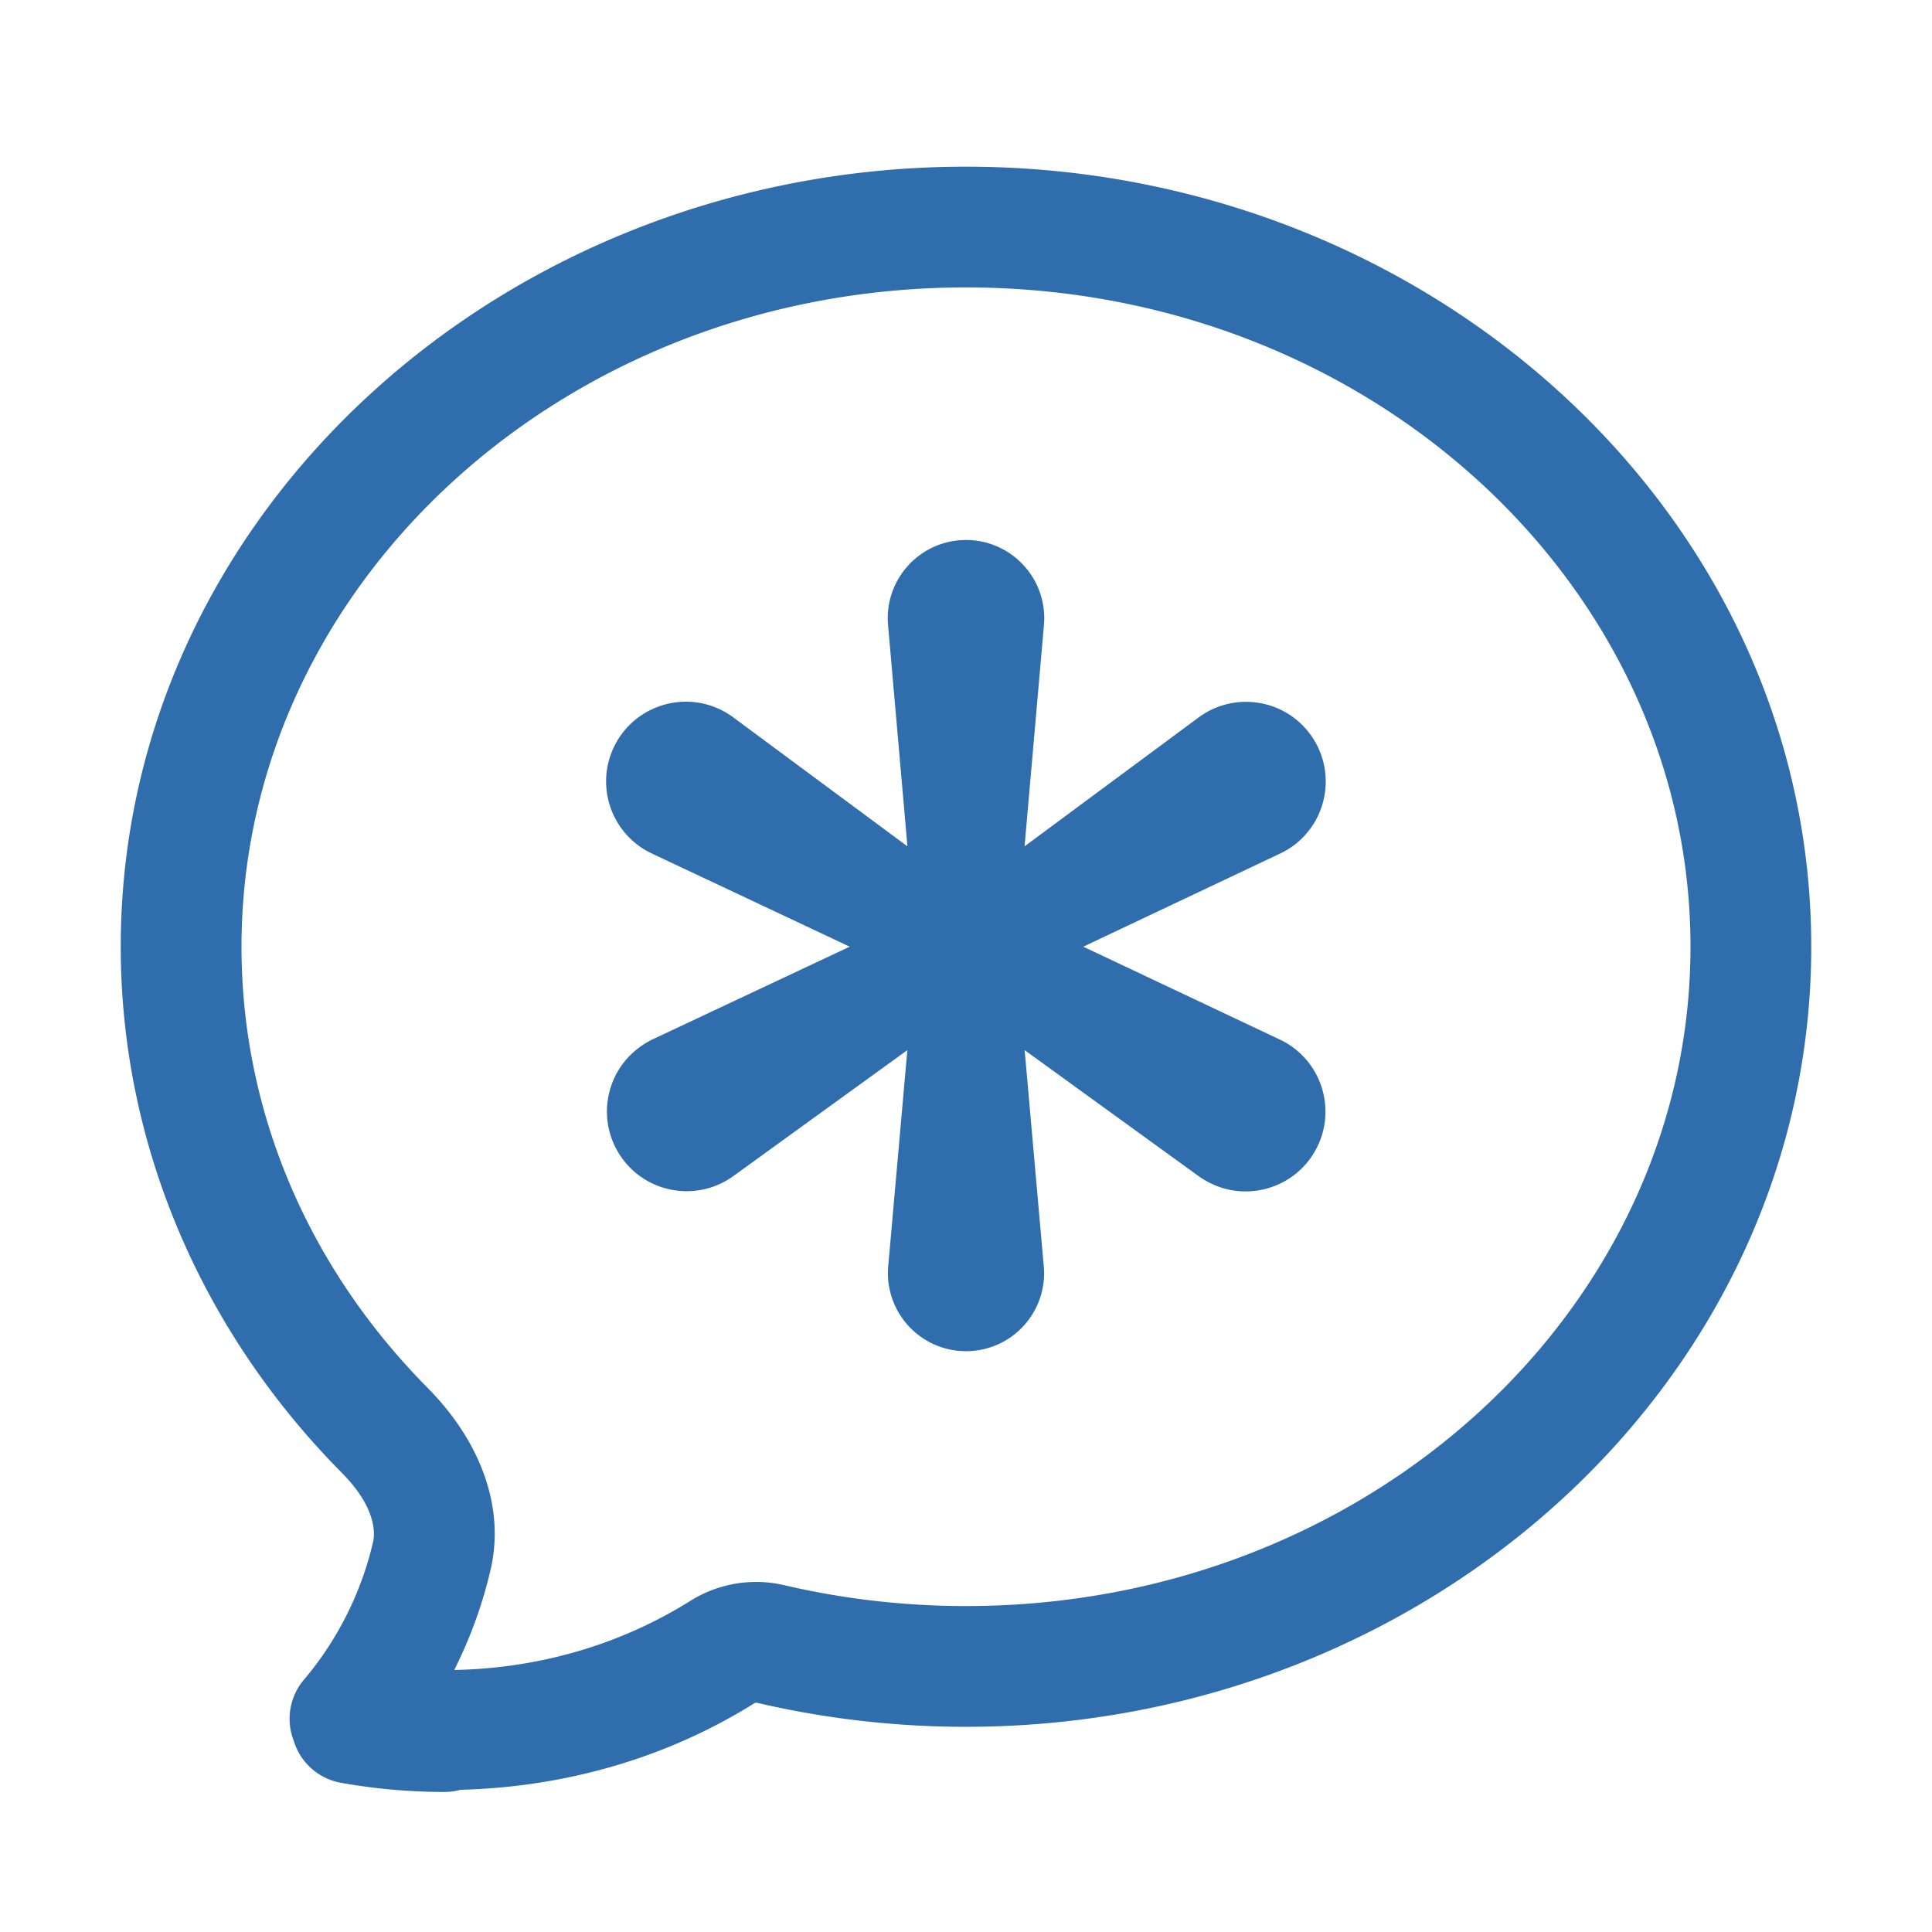 <svg xmlns="http://www.w3.org/2000/svg" viewBox="0 0 48 48" width="96" height="96"><path d="M24 4.141C12.501 4.141 3 12.774 3 23.521C3 28.388 4.975 33.049 8.512 36.611L8.51 36.611C9.221 37.329 9.353 37.958 9.266 38.324 A 1.5 1.5 0 0 0 9.264 38.33C8.974 39.574 8.378 40.757 7.551 41.732 A 1.5 1.5 0 0 0 7.281 43.203L7.32 43.316 A 1.5 1.5 0 0 0 8.471 44.293C9.32 44.445 10.185 44.52 11.047 44.521 A 1.5 1.5 0 0 0 11.07 44.52 A 1.5 1.5 0 0 0 11.443 44.467C14.026 44.399 16.551 43.689 18.746 42.314 A 1.5 1.5 0 0 0 18.748 42.314C18.758 42.308 18.774 42.303 18.789 42.303C18.792 42.303 18.798 42.303 18.805 42.305 A 1.5 1.5 0 0 0 18.807 42.305C20.501 42.701 22.246 42.902 24 42.902C35.499 42.902 45 34.269 45 23.521C45 12.774 35.499 4.141 24 4.141 z M 24 7.141C34.007 7.141 42 14.549 42 23.521C42 32.494 34.007 39.902 24 39.902C22.475 39.902 20.958 39.728 19.492 39.385L19.49 39.385C19.26 39.331 19.025 39.303 18.789 39.303C18.216 39.303 17.649 39.461 17.152 39.773C15.388 40.878 13.362 41.451 11.285 41.49C11.68 40.707 11.983 39.875 12.184 39.018C12.573 37.383 11.867 35.738 10.641 34.5 A 1.5 1.5 0 0 0 10.641 34.498C7.629 31.465 6 27.581 6 23.521C6 14.549 13.993 7.141 24 7.141 z M 23.824 13.424C22.755 13.521 21.967 14.466 22.064 15.535L22.545 21.027L18.225 17.828C18.117 17.748 18.002 17.678 17.881 17.621C16.891 17.157 15.71 17.584 15.246 18.574C14.782 19.564 15.209 20.743 16.199 21.207L21.111 23.52L16.207 25.826C16.101 25.877 16 25.939 15.904 26.008C15.016 26.646 14.813 27.882 15.451 28.77C16.089 29.658 17.327 29.861 18.215 29.223L22.543 26.09L22.066 31.477C22.058 31.579 22.058 31.68 22.066 31.781C22.15 32.85 23.084 33.648 24.152 33.564C25.221 33.48 26.018 32.547 25.934 31.479L25.457 26.09L29.785 29.225C29.852 29.273 29.922 29.315 29.994 29.355C30.954 29.882 32.159 29.532 32.686 28.572C33.234 27.57 32.829 26.314 31.795 25.826L26.914 23.52L31.803 21.207C31.921 21.151 32.032 21.086 32.137 21.008C33.015 20.356 33.199 19.114 32.547 18.236C31.895 17.358 30.653 17.176 29.775 17.828L25.455 21.027L25.936 15.535C25.947 15.418 25.947 15.301 25.936 15.184C25.839 14.115 24.893 13.327 23.824 13.424 z" fill="#2F6DAD"></path></svg>